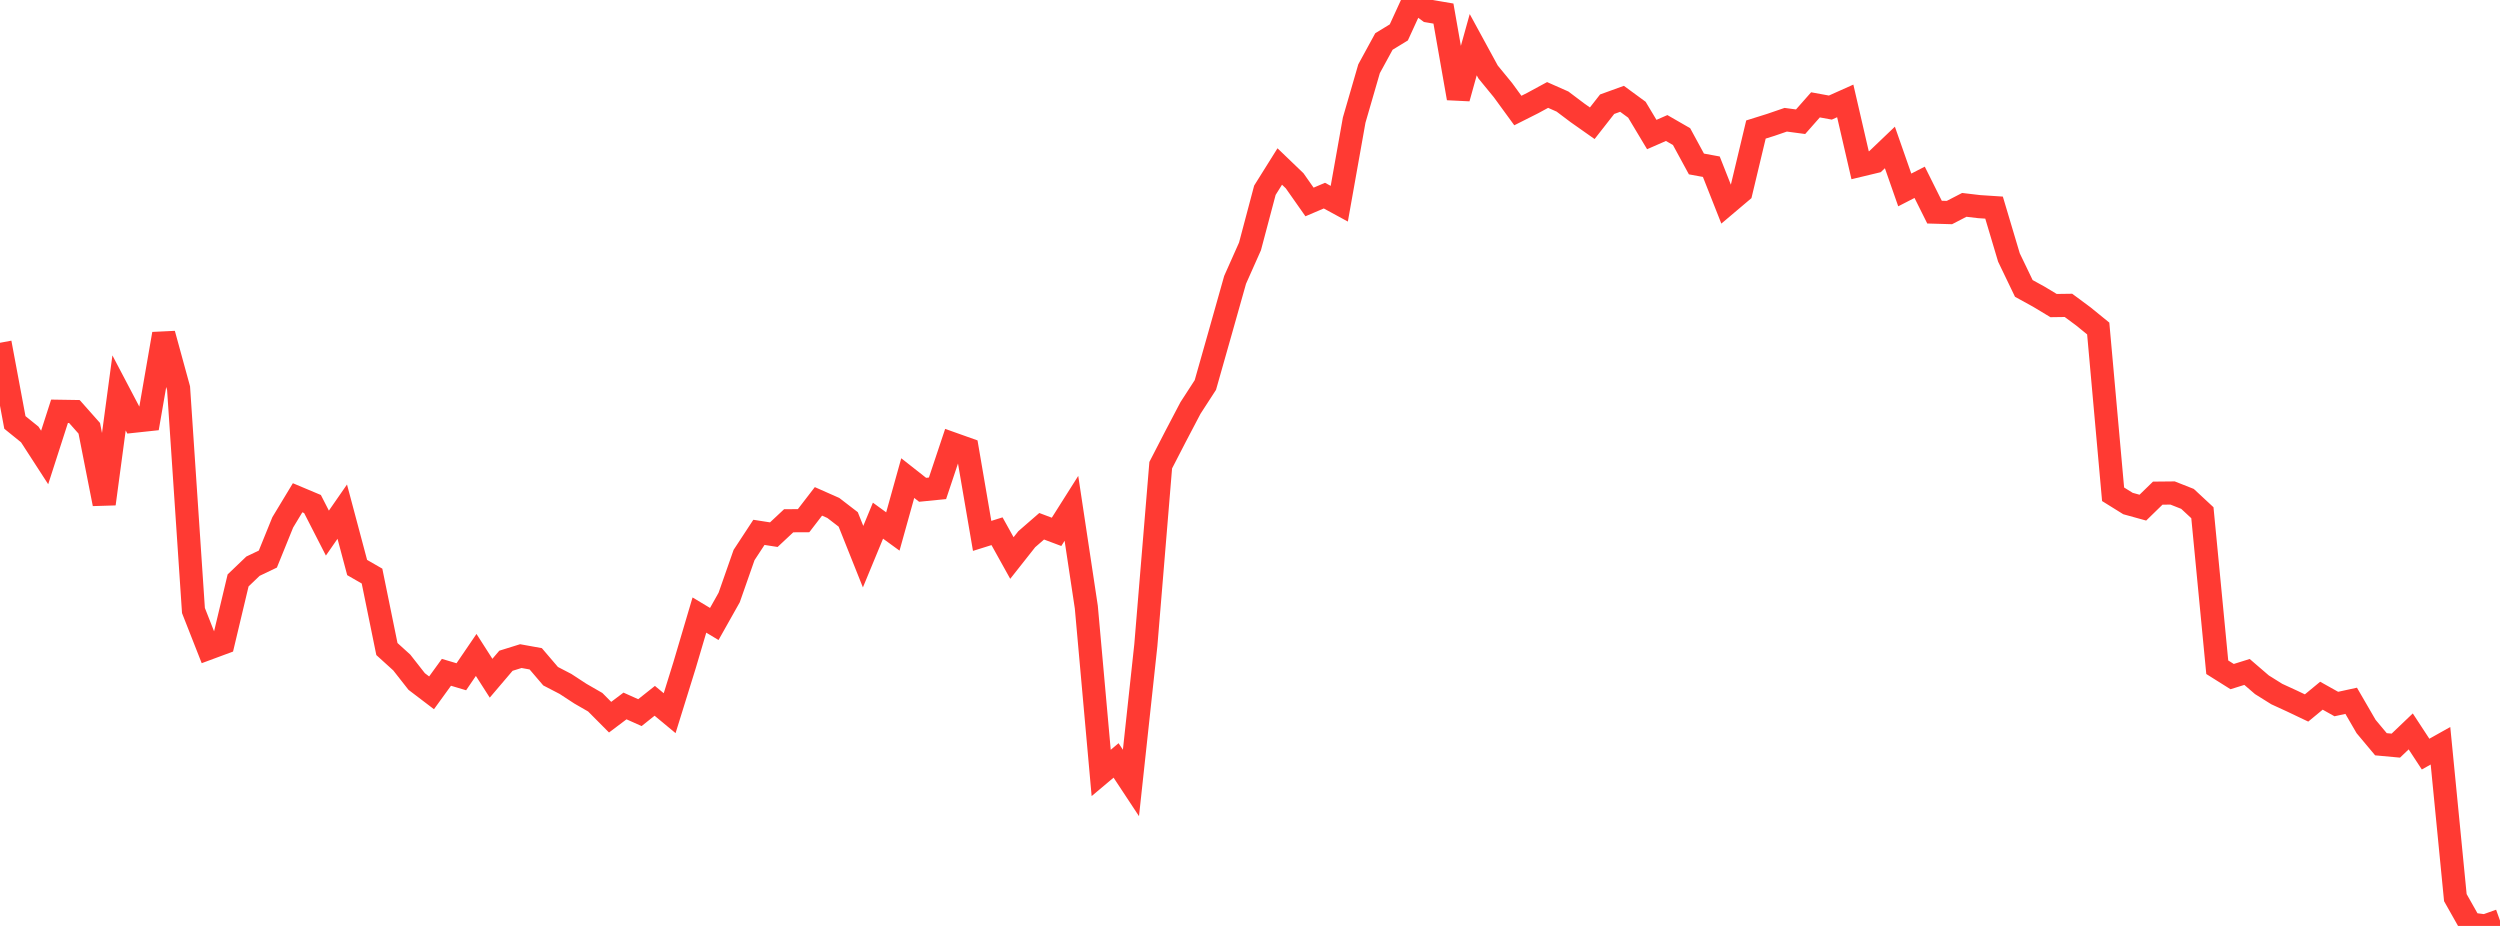 <?xml version="1.0" standalone="no"?>
<!DOCTYPE svg PUBLIC "-//W3C//DTD SVG 1.1//EN" "http://www.w3.org/Graphics/SVG/1.1/DTD/svg11.dtd">

<svg width="135" height="50" viewBox="0 0 135 50" preserveAspectRatio="none" 
  xmlns="http://www.w3.org/2000/svg"
  xmlns:xlink="http://www.w3.org/1999/xlink">


<polyline points="0.0, 18.51 0.804, 22.812 1.607, 23.461 2.411, 24.703 3.214, 22.21 4.018, 22.223 4.821, 23.128 5.625, 27.209 6.429, 21.218 7.232, 22.746 8.036, 22.66 8.839, 18.03 9.643, 20.965 10.446, 32.968 11.25, 35.013 12.054, 34.715 12.857, 31.343 13.661, 30.574 14.464, 30.19 15.268, 28.208 16.071, 26.879 16.875, 27.217 17.679, 28.787 18.482, 27.629 19.286, 30.646 20.089, 31.108 20.893, 35.048 21.696, 35.776 22.5, 36.801 23.304, 37.413 24.107, 36.305 24.911, 36.545 25.714, 35.367 26.518, 36.624 27.321, 35.68 28.125, 35.43 28.929, 35.575 29.732, 36.515 30.536, 36.932 31.339, 37.457 32.143, 37.92 32.946, 38.728 33.75, 38.122 34.554, 38.482 35.357, 37.844 36.161, 38.512 36.964, 35.928 37.768, 33.213 38.571, 33.695 39.375, 32.266 40.179, 29.972 40.982, 28.747 41.786, 28.872 42.589, 28.121 43.393, 28.117 44.196, 27.074 45.0, 27.43 45.804, 28.049 46.607, 30.06 47.411, 28.116 48.214, 28.7 49.018, 25.817 49.821, 26.449 50.625, 26.369 51.429, 23.962 52.232, 24.248 53.036, 28.938 53.839, 28.686 54.643, 30.133 55.446, 29.116 56.25, 28.418 57.054, 28.72 57.857, 27.45 58.661, 32.785 59.464, 41.739 60.268, 41.063 61.071, 42.28 61.875, 34.84 62.679, 25.12 63.482, 23.563 64.286, 22.031 65.089, 20.791 65.893, 17.957 66.696, 15.111 67.5, 13.305 68.304, 10.274 69.107, 8.991 69.911, 9.763 70.714, 10.906 71.518, 10.564 72.321, 11.001 73.125, 6.487 73.929, 3.713 74.732, 2.241 75.536, 1.75 76.339, 0.0 77.143, 0.596 77.946, 0.733 78.75, 5.305 79.554, 2.413 80.357, 3.887 81.161, 4.868 81.964, 5.969 82.768, 5.564 83.571, 5.128 84.375, 5.484 85.179, 6.09 85.982, 6.655 86.786, 5.627 87.589, 5.336 88.393, 5.925 89.196, 7.265 90.0, 6.913 90.804, 7.376 91.607, 8.854 92.411, 9.002 93.214, 11.035 94.018, 10.355 94.821, 6.994 95.625, 6.742 96.429, 6.466 97.232, 6.573 98.036, 5.662 98.839, 5.809 99.643, 5.449 100.446, 8.923 101.25, 8.73 102.054, 7.962 102.857, 10.257 103.661, 9.844 104.464, 11.455 105.268, 11.478 106.071, 11.063 106.875, 11.158 107.679, 11.211 108.482, 13.903 109.286, 15.575 110.089, 16.017 110.893, 16.501 111.696, 16.49 112.5, 17.085 113.304, 17.739 114.107, 26.691 114.911, 27.191 115.714, 27.413 116.518, 26.63 117.321, 26.622 118.125, 26.94 118.929, 27.687 119.732, 36.031 120.536, 36.536 121.339, 36.285 122.143, 36.977 122.946, 37.479 123.75, 37.848 124.554, 38.231 125.357, 37.568 126.161, 38.018 126.964, 37.843 127.768, 39.23 128.571, 40.19 129.375, 40.264 130.179, 39.496 130.982, 40.722 131.786, 40.271 132.589, 48.472 133.393, 49.897 134.196, 50.0 135.0, 49.713" fill="none" stroke="#ff3a33" stroke-width="1.25"/>

</svg>